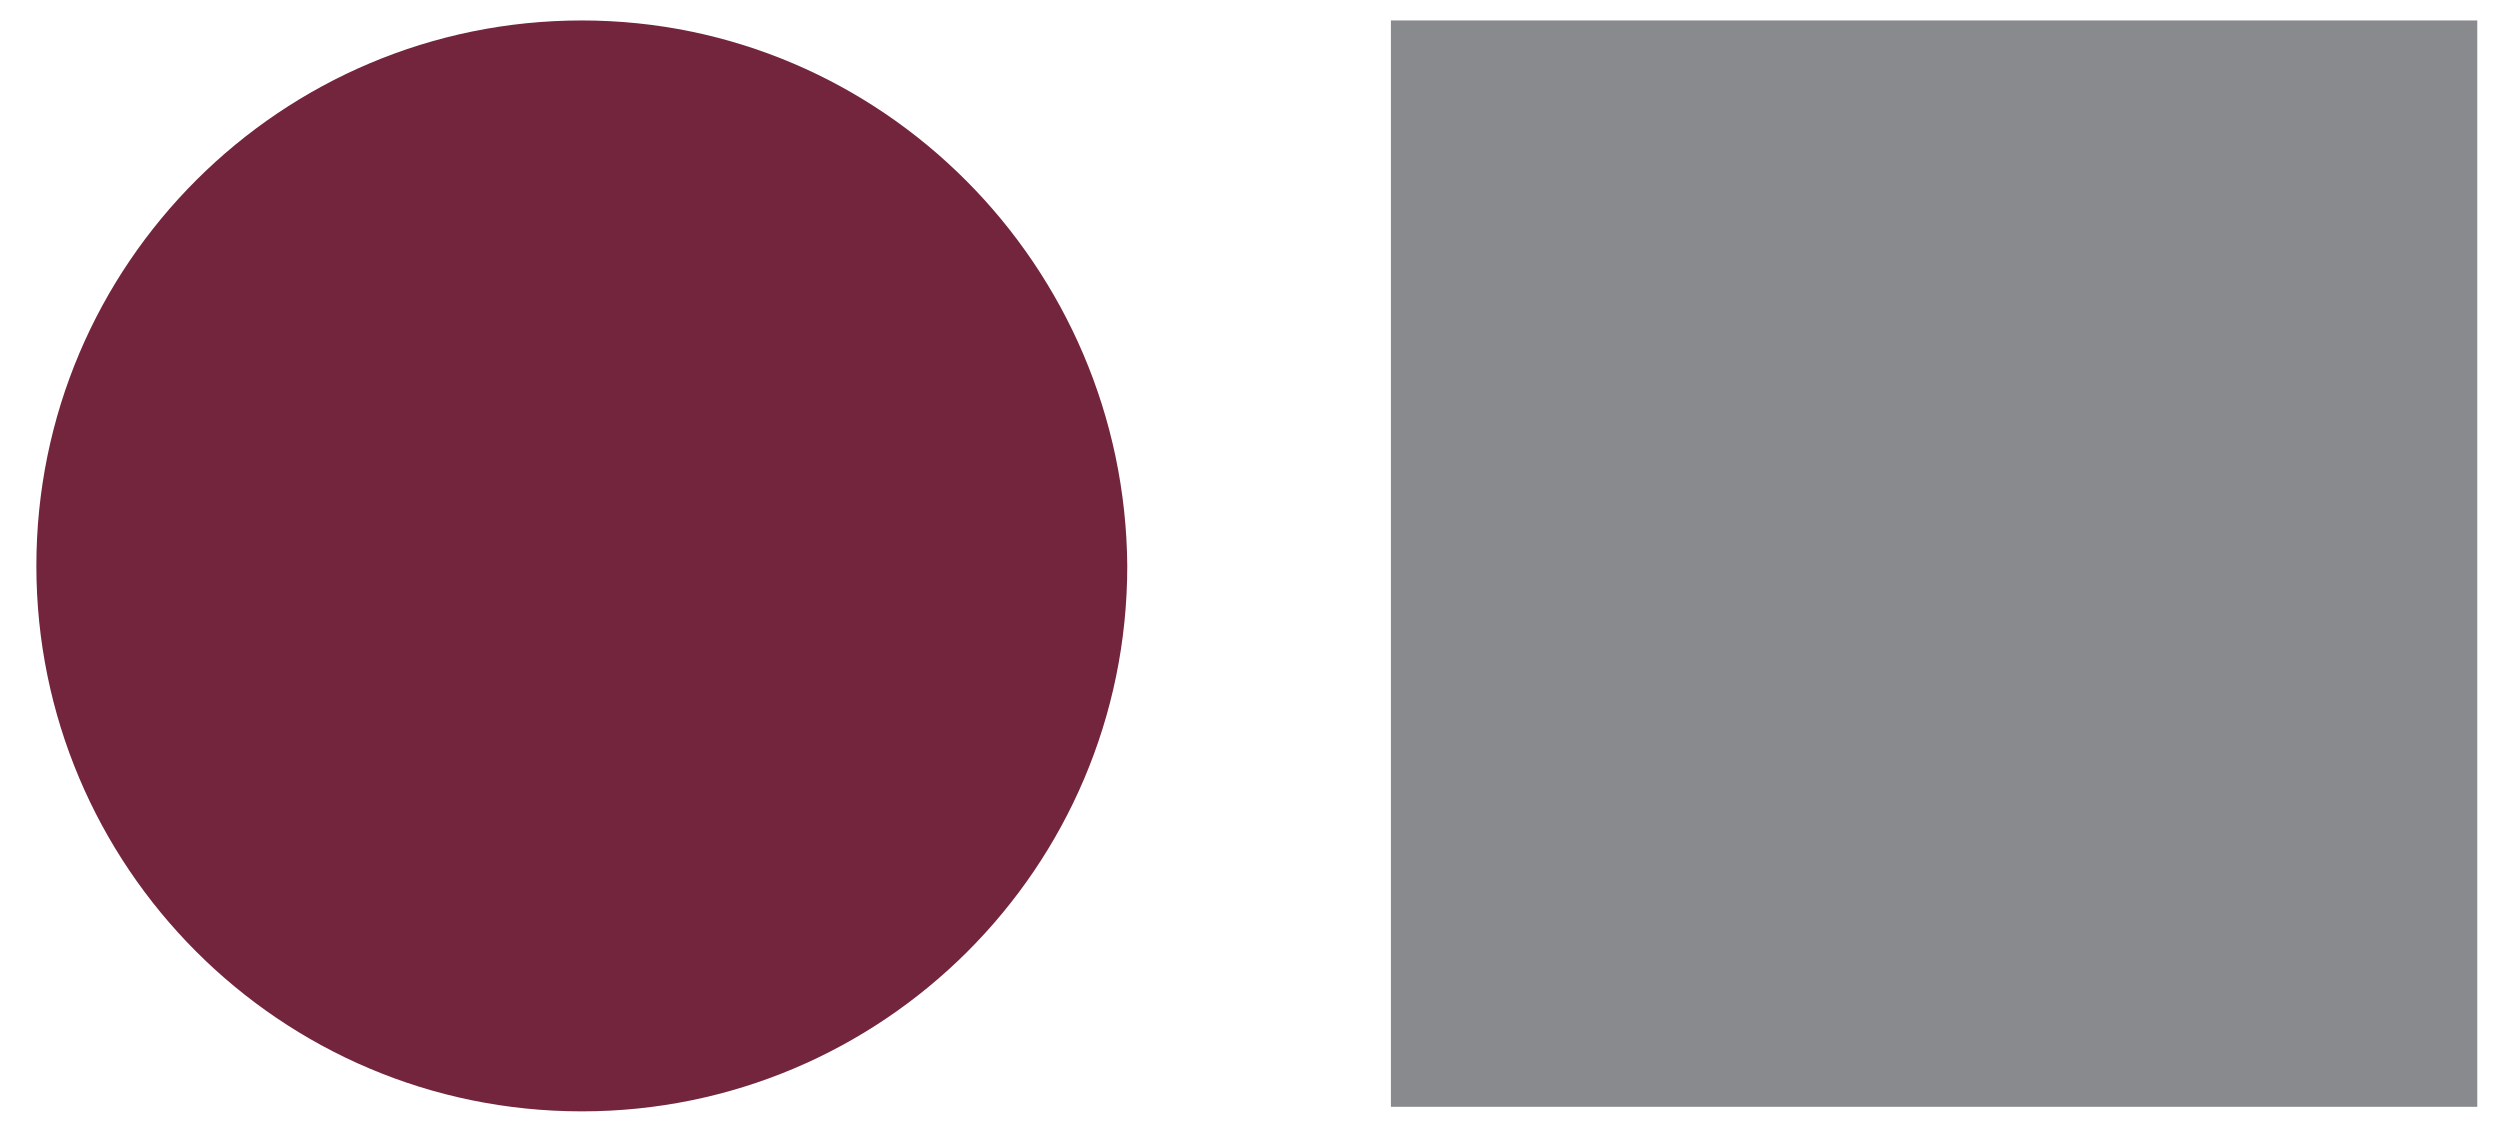 <svg xmlns="http://www.w3.org/2000/svg" xmlns:xlink="http://www.w3.org/1999/xlink" id="Ramos_Aranda_Abogados" x="0px" y="0px" viewBox="0 0 110 50" style="enable-background:new 0 0 110 50;" xml:space="preserve"><style type="text/css">	.st0{fill:#898A8D;}	.st1{fill:#72253D;}</style><rect id="Cuadrado" x="61.2" y="0.9" class="st0" width="47.8" height="47.8"></rect><path id="Circulo" class="st1" d="M25.6,0.9L25.6,0.9c-13.2,0-24,10.7-24,24v0c0,13.2,10.7,24,24,24h0c13.2,0,24-10.7,24-24v0 C49.5,11.7,38.8,0.9,25.6,0.9z"></path></svg>